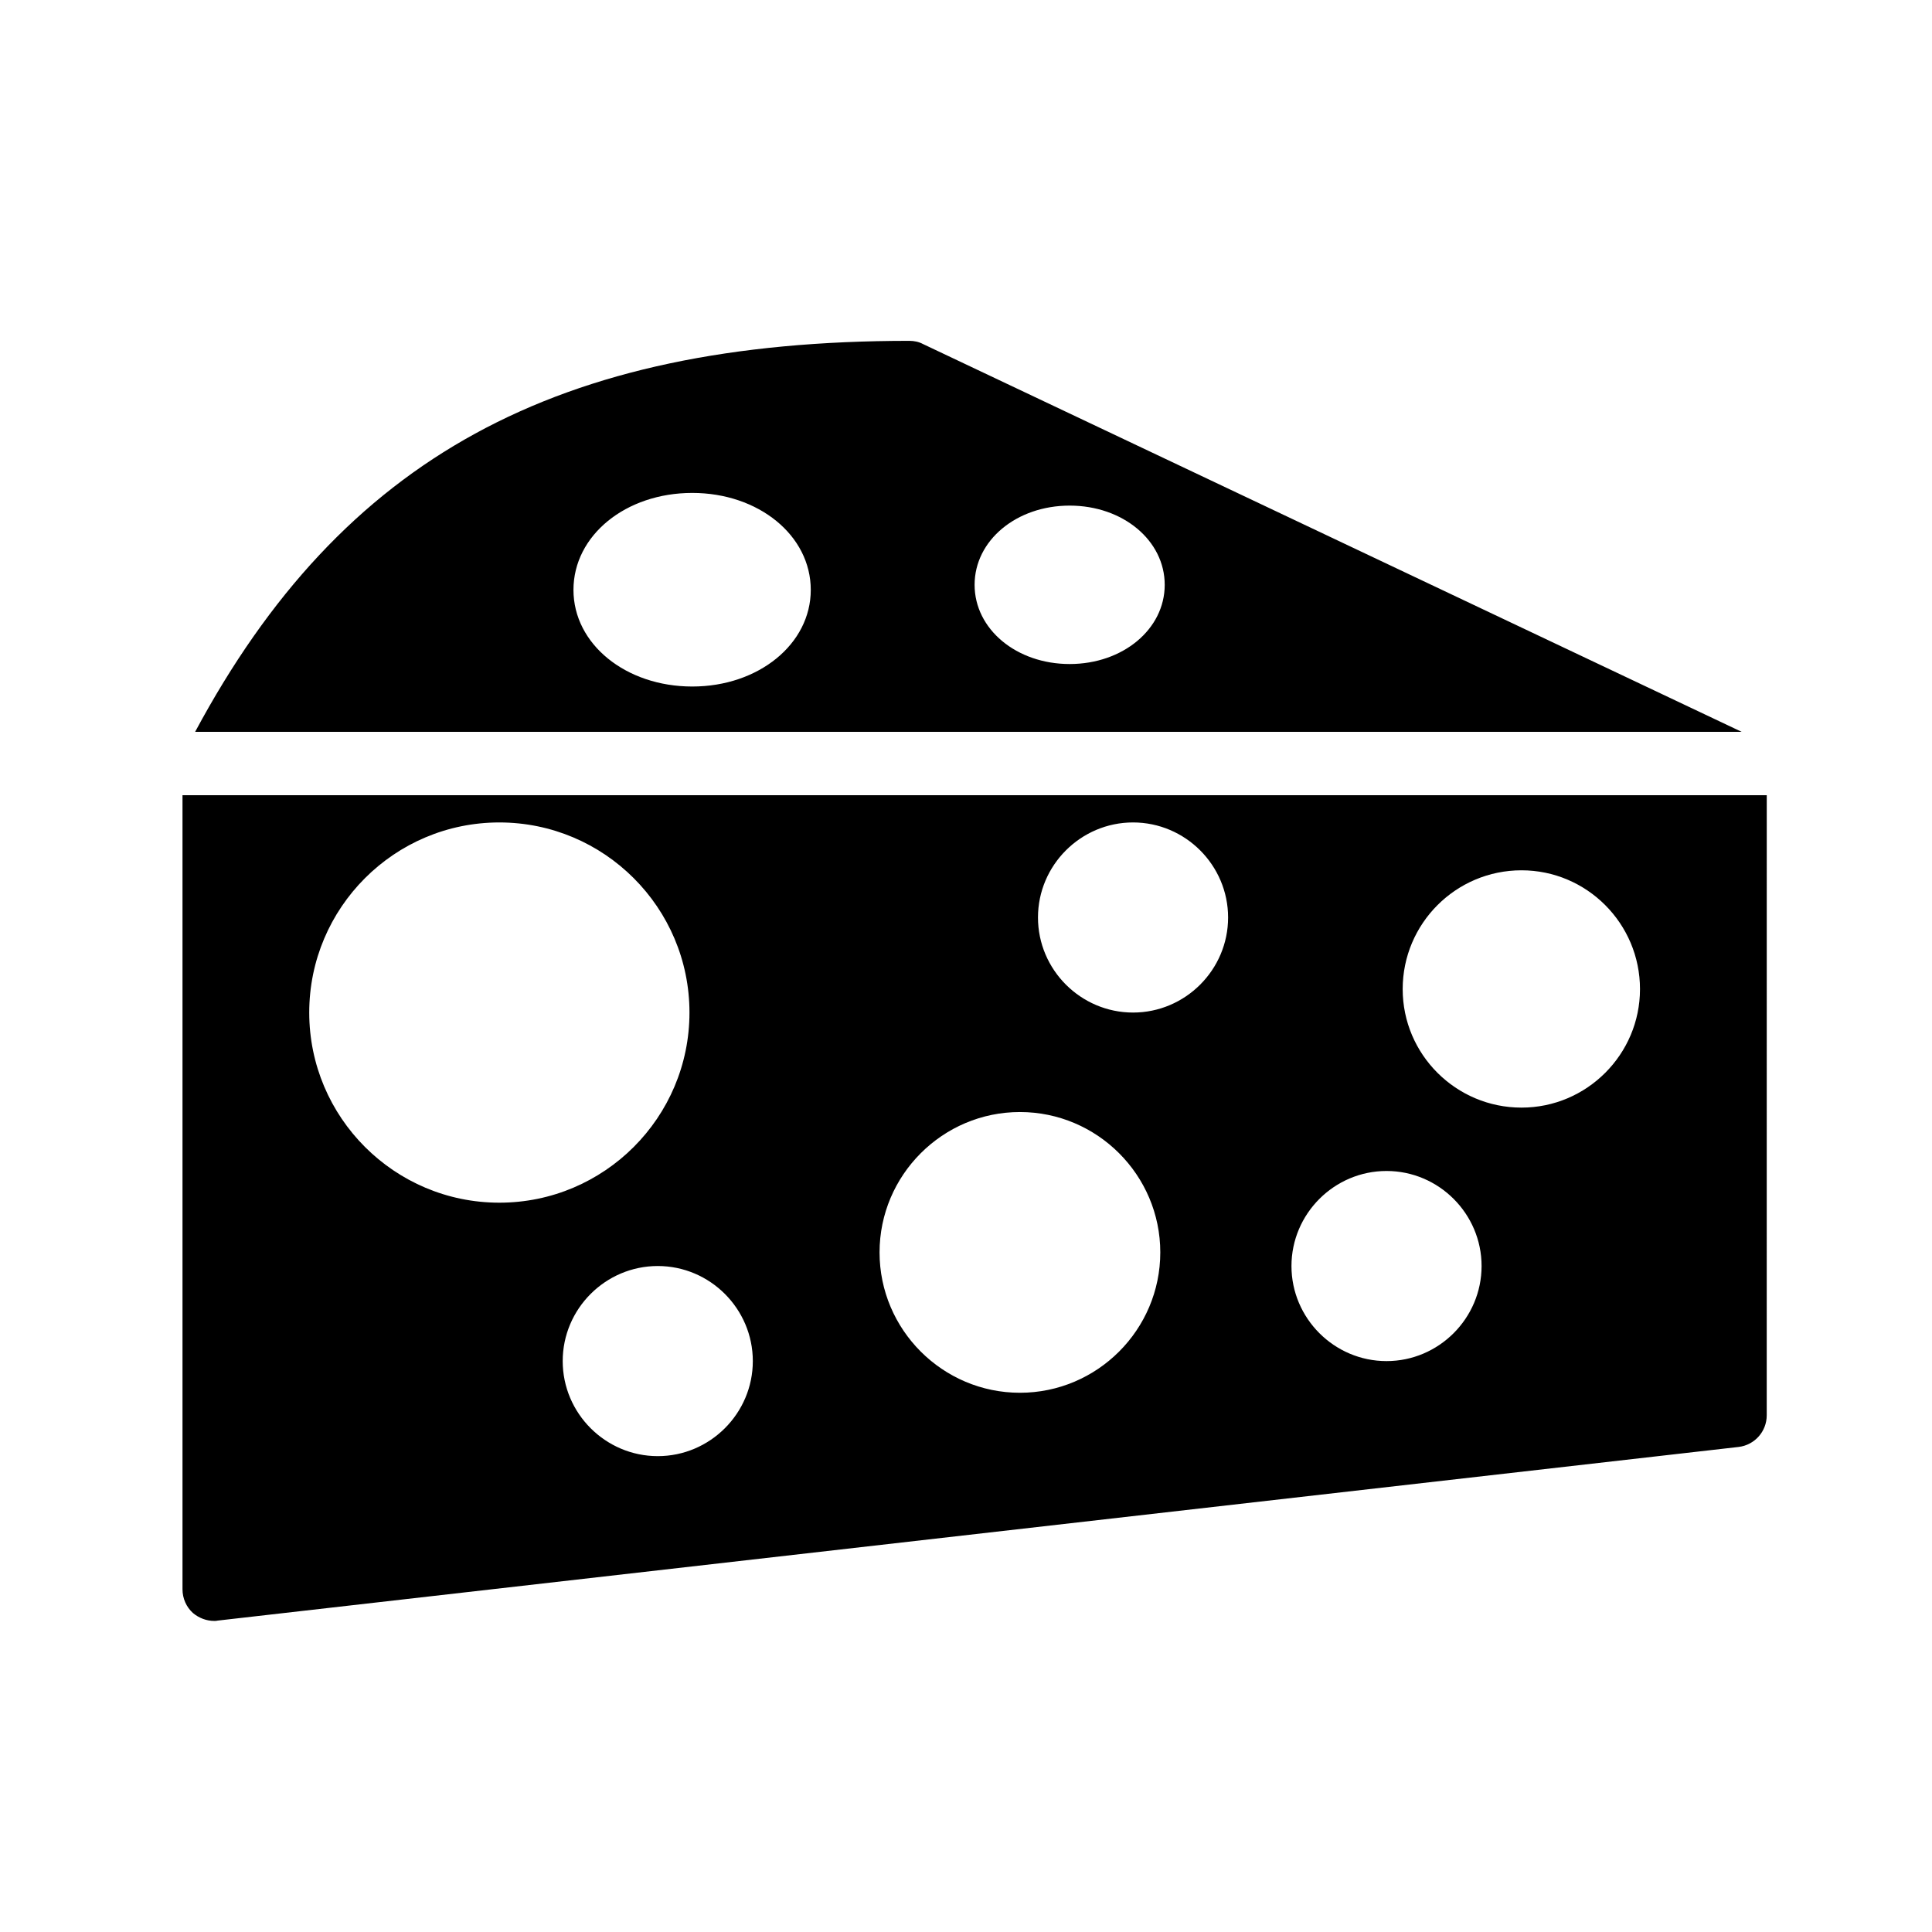 <?xml version="1.0" encoding="UTF-8"?>
<!-- Uploaded to: ICON Repo, www.svgrepo.com, Generator: ICON Repo Mixer Tools -->
<svg fill="#000000" width="800px" height="800px" version="1.1" viewBox="144 144 512 512" xmlns="http://www.w3.org/2000/svg">
 <g>
  <path d="m225.95 412.34c0-27.793 22.586-50.383 50.383-50.383 27.793 0 50.383 22.586 50.383 50.383 0 27.793-22.586 50.383-50.383 50.383s-50.383-22.59-50.383-50.383zm92.363 117.55c-13.855 0-25.191-11.336-25.191-25.191s11.336-25.191 25.191-25.191 25.191 11.336 25.191 25.191-11.336 25.191-25.191 25.191zm95.977-16.793c-20.488 0-37.199-16.711-37.199-37.199 0-20.488 16.711-37.199 37.199-37.199 20.488 0 37.199 16.711 37.199 37.199-0.004 20.492-16.711 37.199-37.199 37.199zm29.977-100.76c-13.855 0-25.191-11.336-25.191-25.191s11.336-25.191 25.191-25.191 25.191 11.336 25.191 25.191-11.336 25.191-25.191 25.191zm67.176 92.367c-13.855 0-25.191-11.336-25.191-25.191s11.336-25.191 25.191-25.191c13.855 0 25.191 11.336 25.191 25.191-0.004 13.852-11.34 25.191-25.191 25.191zm35.77-67.176c-17.383 0-31.488-14.105-31.488-31.402 0-17.383 14.105-31.488 31.488-31.488 17.297 0 31.402 14.105 31.402 31.488 0 17.297-14.105 31.402-31.402 31.402zm-354.85-82.793v210.43c0 2.434 1.008 4.703 2.769 6.297 1.594 1.344 3.609 2.098 5.625 2.098 0.336 0 0.672 0 0.922-0.086l403.05-46.016c4.281-0.504 7.473-4.113 7.473-8.398l0.008-164.32z"/>
  <path d="m427.47 277.99c14.105 0 25.191 9.234 25.191 20.992 0 11.754-11.082 20.992-25.191 20.992-14.105 0-25.191-9.238-25.191-20.992 0-11.758 11.082-20.992 25.191-20.992zm-100.01-3.359c17.551 0 31.402 11.25 31.402 25.695 0 14.359-13.855 25.609-31.402 25.609-17.633 0-31.488-11.25-31.488-25.609 0-14.445 13.855-25.695 31.488-25.695zm61.129-39.465c-1.09-0.586-2.352-0.84-3.609-0.84-93.371 0-150.3 30.984-189.27 103.62h409.85z"/>
 </g>
</svg>
